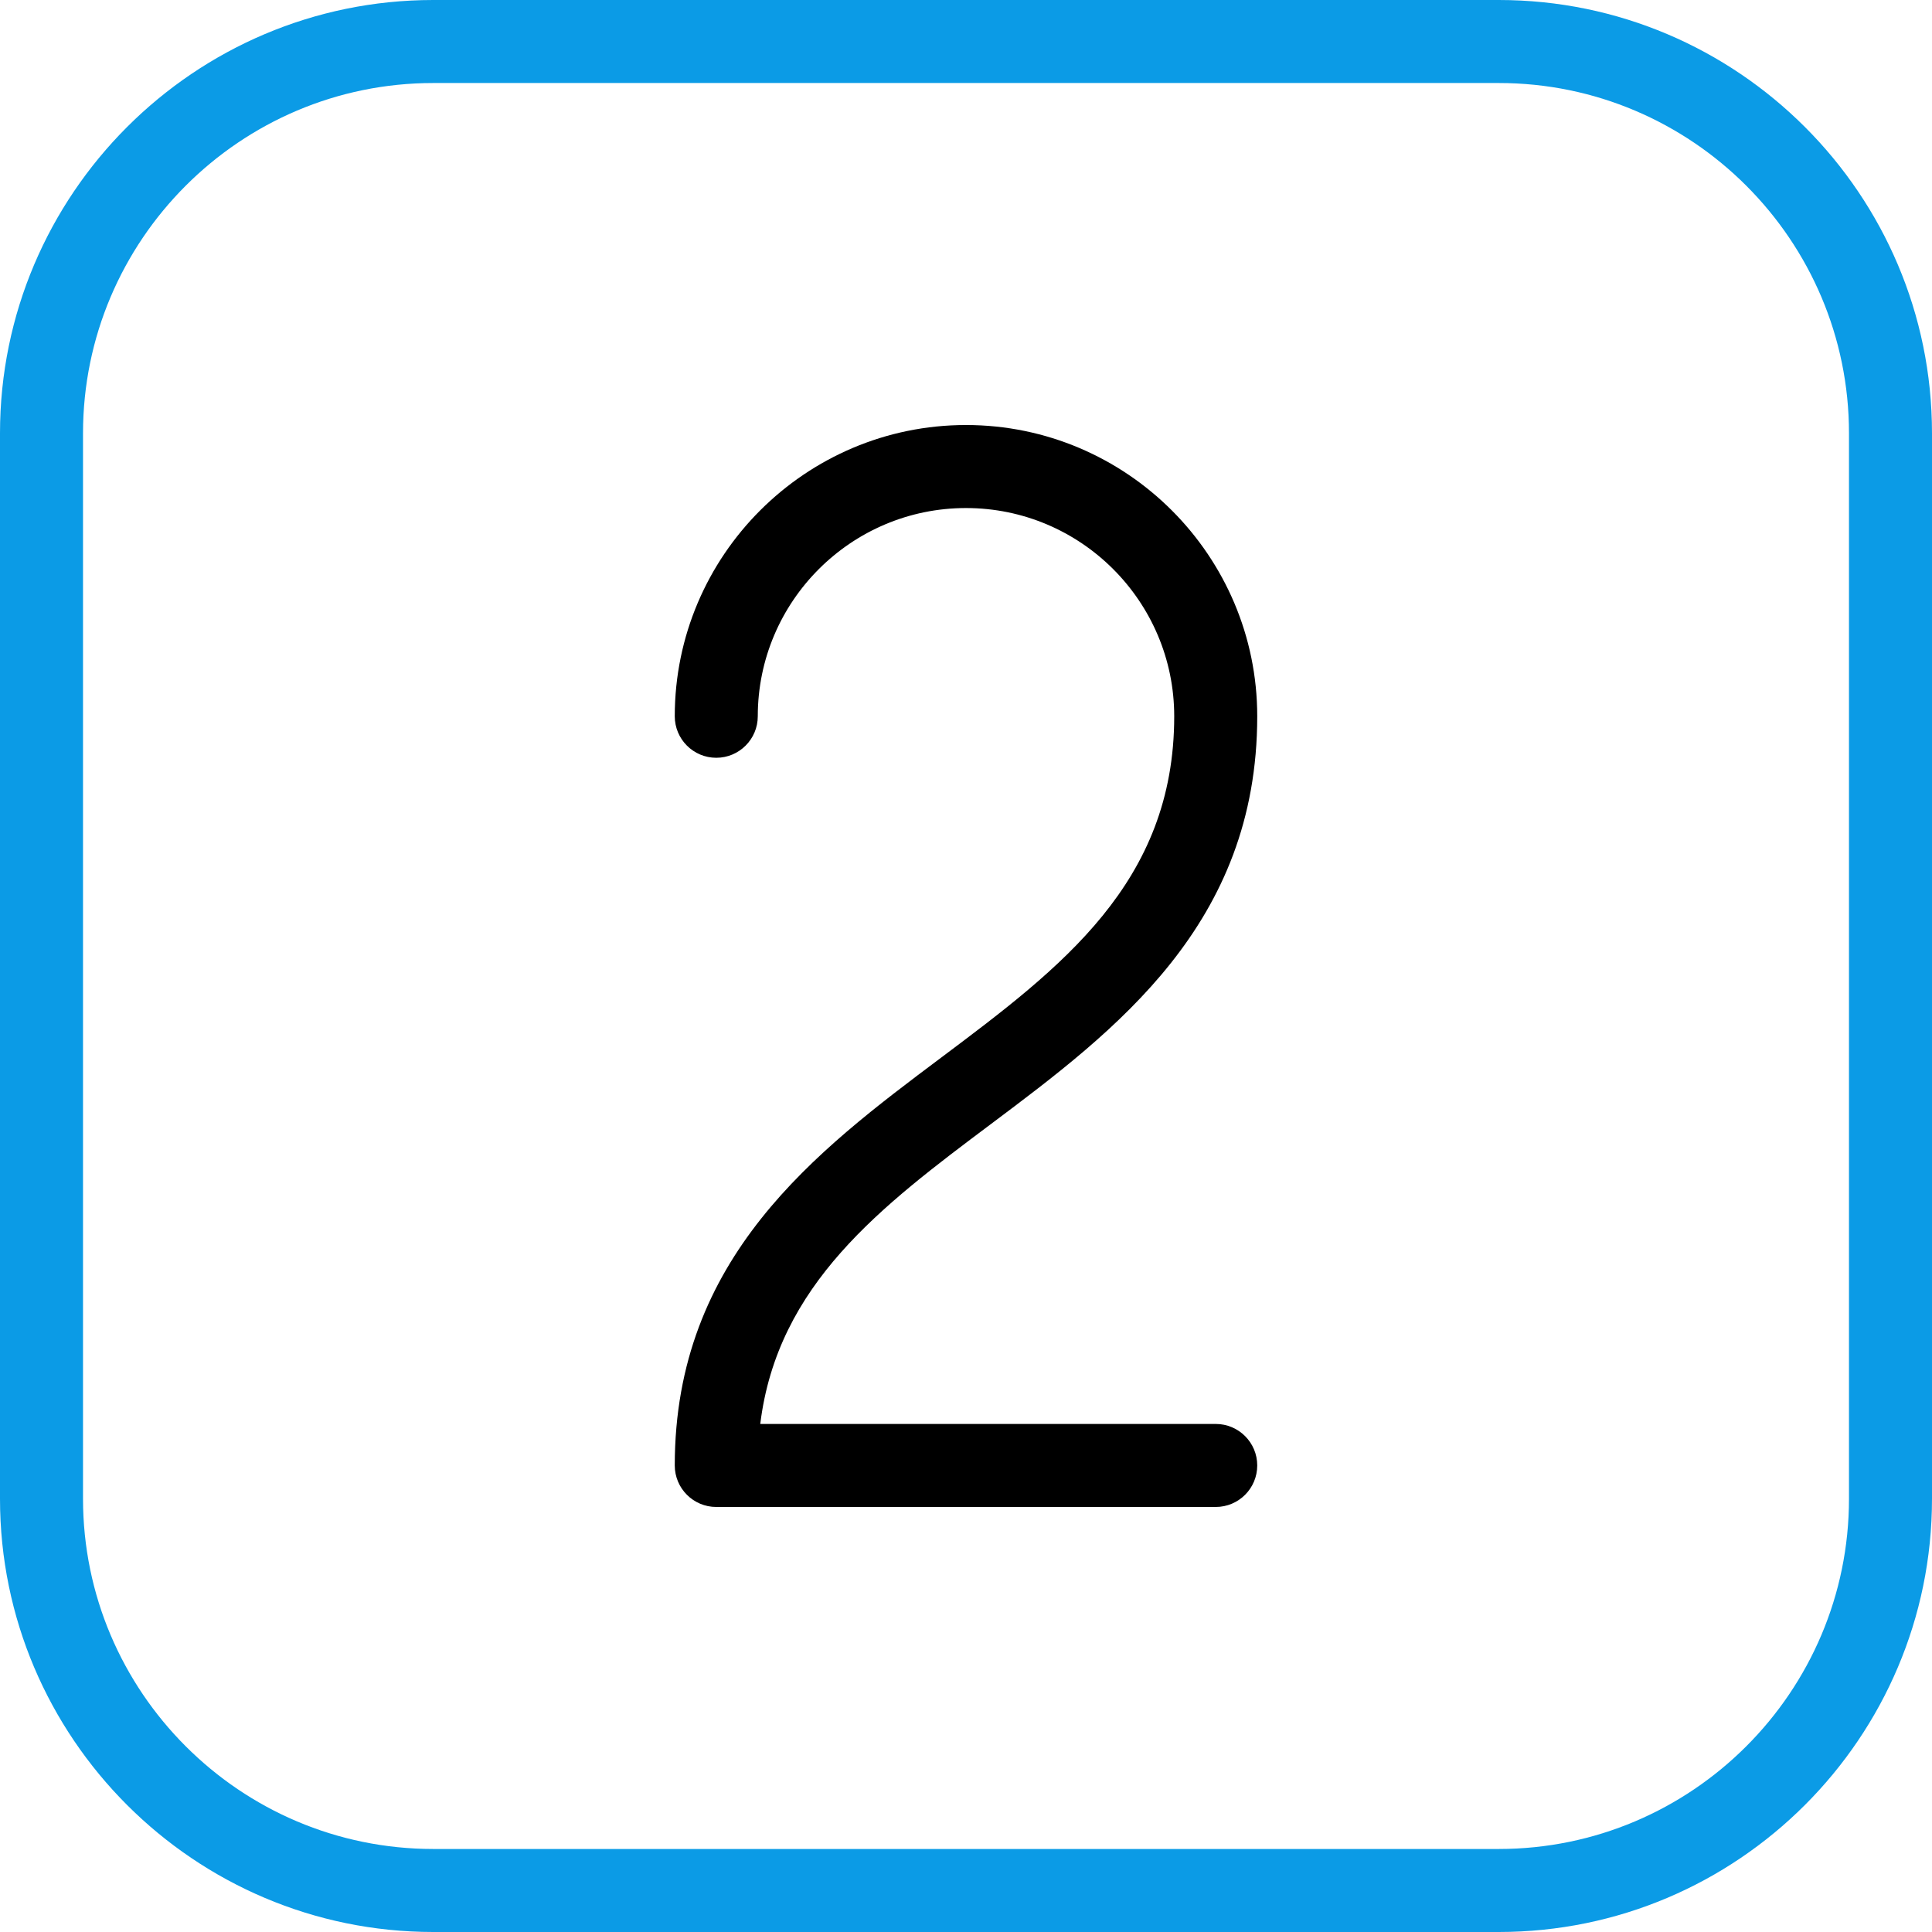 <?xml version="1.0"?>
<svg xmlns="http://www.w3.org/2000/svg" xmlns:xlink="http://www.w3.org/1999/xlink" xmlns:svgjs="http://svgjs.com/svgjs" version="1.1" width="512" height="512" x="0" y="0" viewBox="0 0 512 512" style="enable-background:new 0 0 512 512" xml:space="preserve" class=""><g transform="matrix(1,0,0,1,0,0)"><g><g><path d="m397.186 512h-282.373c-63.308 0-114.813-51.505-114.813-114.814v-282.373c0-63.308 51.505-114.813 114.813-114.813h282.373c63.309 0 114.814 51.505 114.814 114.813v282.373c0 63.309-51.505 114.814-114.814 114.814zm-282.373-490c-51.177 0-92.813 41.636-92.813 92.813v282.373c0 51.178 41.636 92.814 92.813 92.814h282.373c51.178 0 92.814-41.636 92.814-92.814v-282.373c0-51.177-41.636-92.813-92.814-92.813z" fill="#0B9BE6" data-original="#33cccc" class=""/></g><g id="_x32_-1_00000090982387681096766420000014152716334479768987_"><path d="m322.181 399.362h-132.362c-6.075 0-11-4.925-11-11 0-55.136 37.498-83.259 70.581-108.071 31.771-23.829 61.781-46.336 61.781-90.472 0-30.428-24.754-55.182-55.181-55.182s-55.181 24.754-55.181 55.182c0 6.075-4.925 11-11 11s-11-4.925-11-11c0-42.558 34.624-77.182 77.181-77.182s77.181 34.624 77.181 77.182c0 55.136-37.498 83.259-70.581 108.071-29.018 21.764-56.566 42.428-61.124 79.472h120.705c6.075 0 11 4.925 11 11s-4.925 11-11 11z" fill="#000000" data-original="#000000" class=""/></g></g></g></svg>
